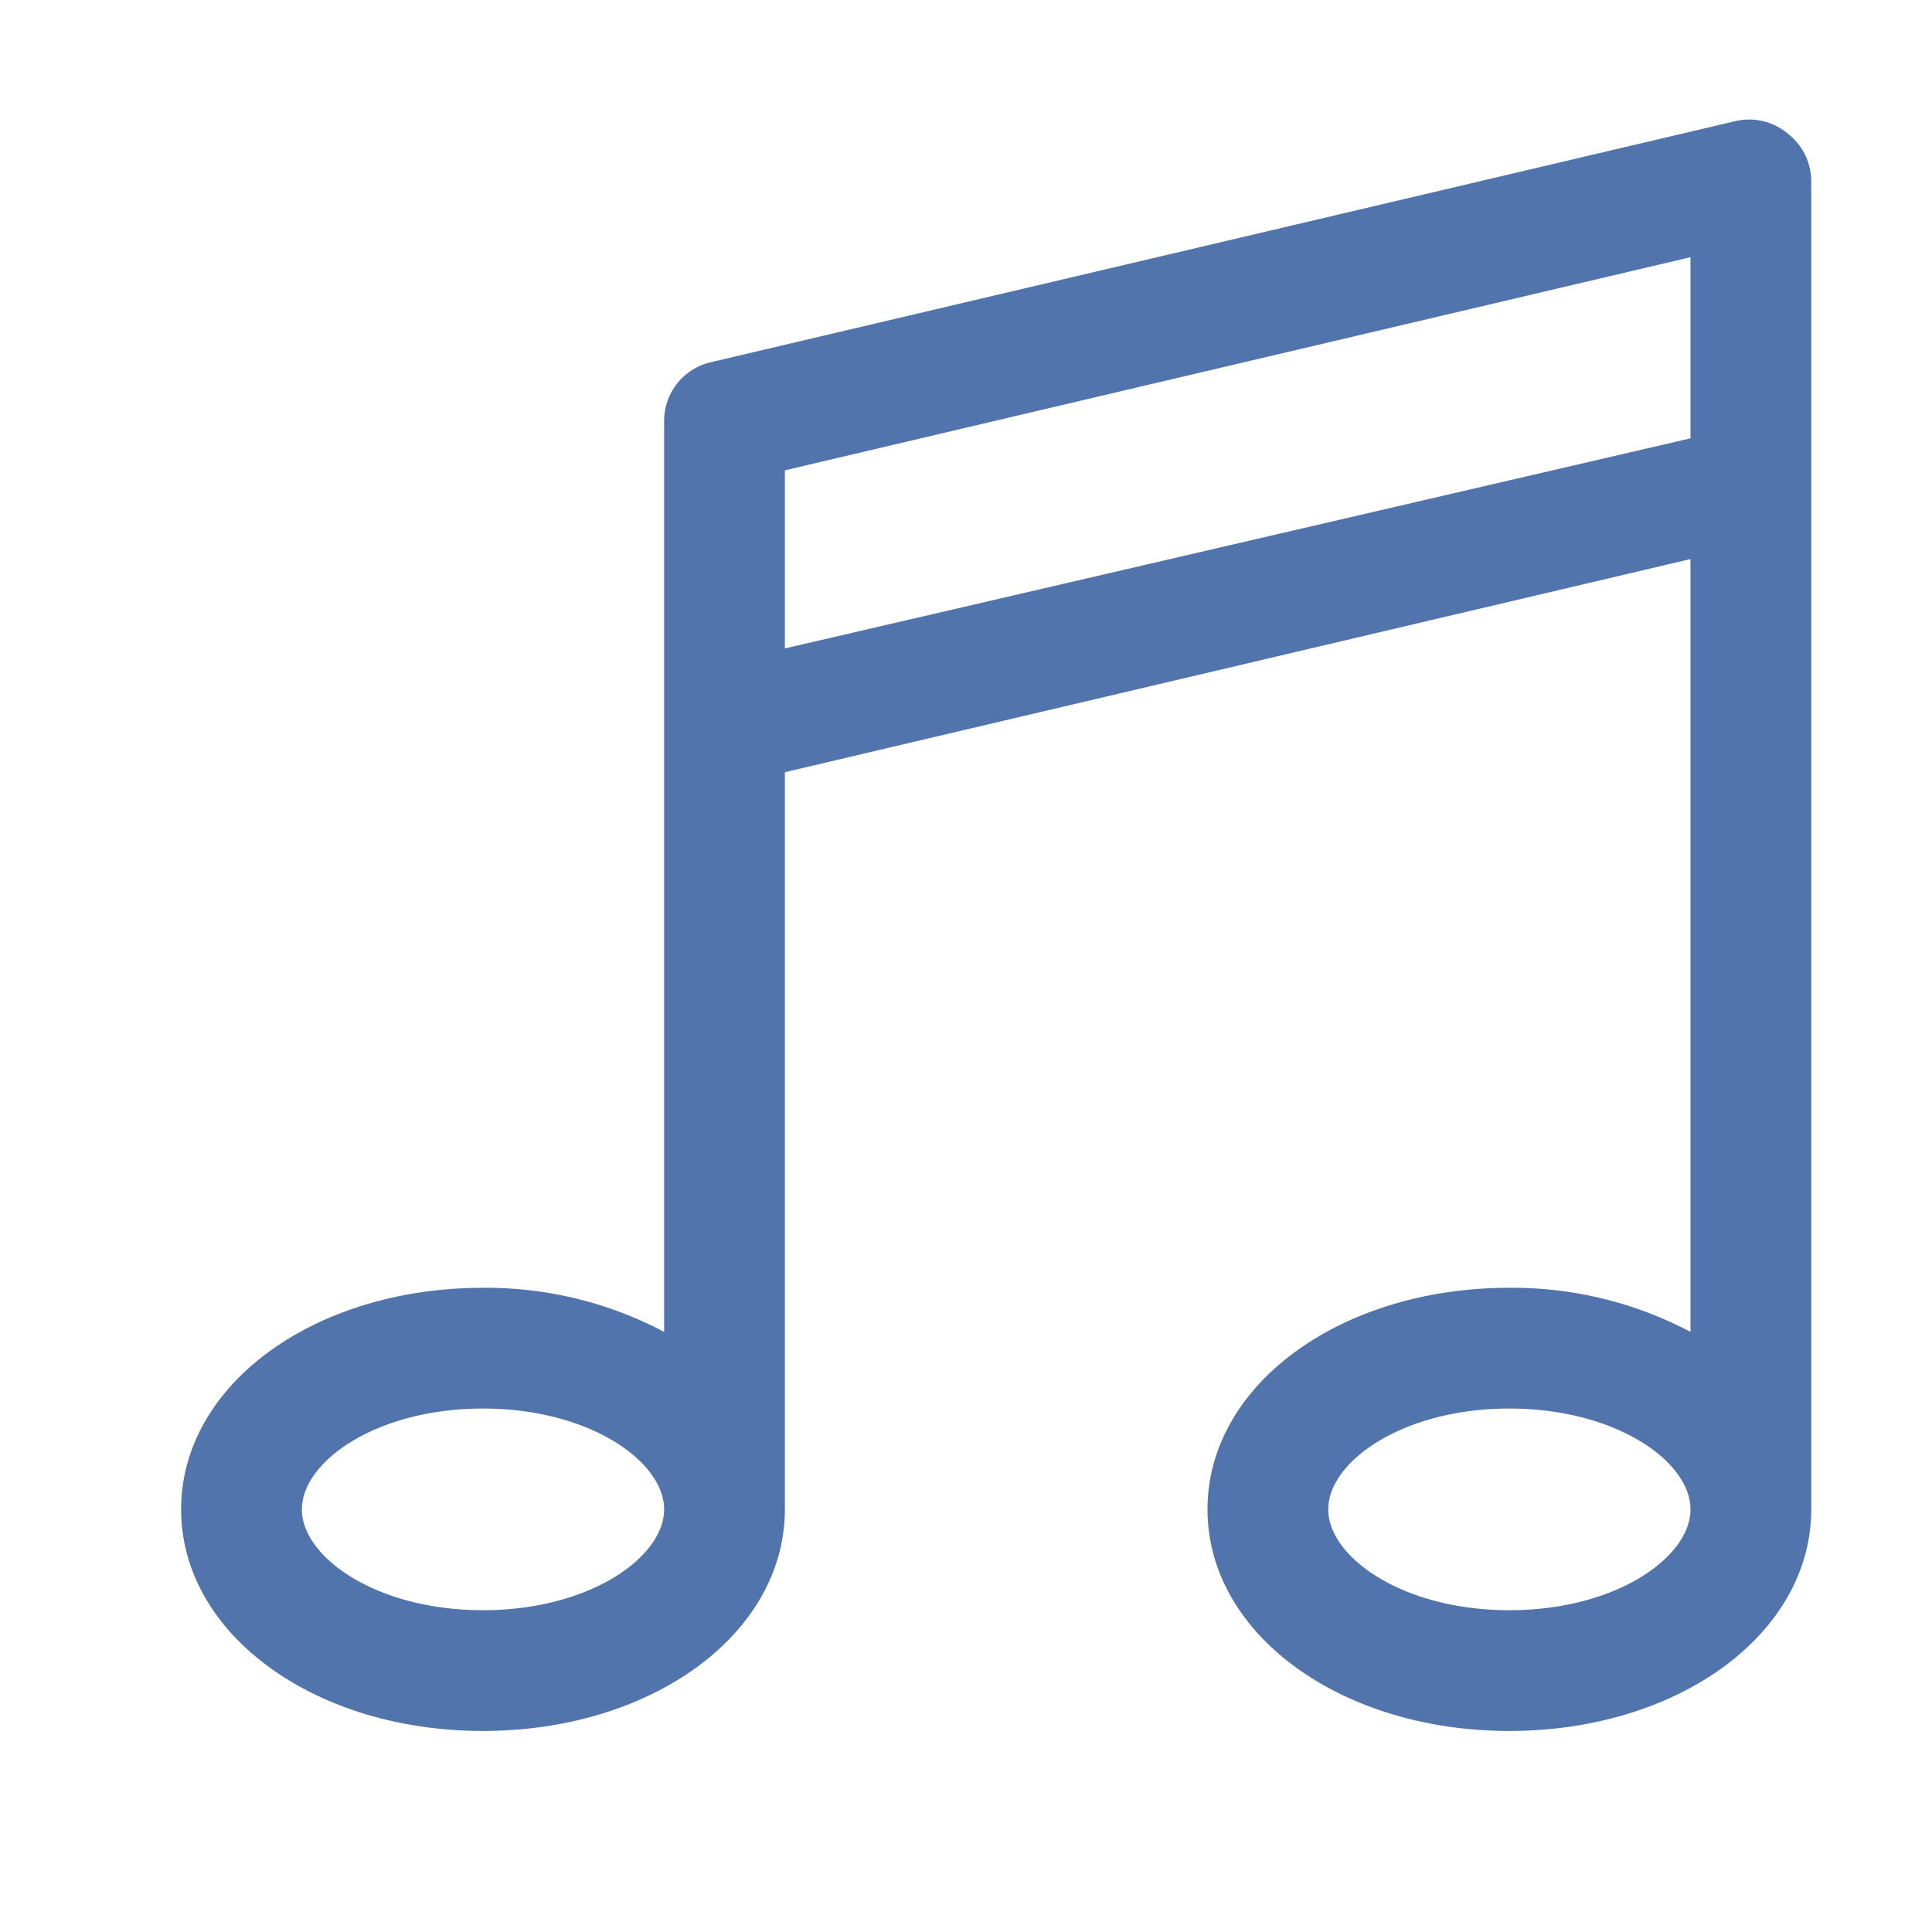 <!DOCTYPE svg PUBLIC "-//W3C//DTD SVG 1.1//EN" "http://www.w3.org/Graphics/SVG/1.1/DTD/svg11.dtd">
<!-- Uploaded to: SVG Repo, www.svgrepo.com, Transformed by: SVG Repo Mixer Tools -->
<svg fill="#5274AD" width="800px" height="800px" viewBox="0 0 32 32" data-name="Layer 1" id="Layer_1" xmlns="http://www.w3.org/2000/svg">
<g id="SVGRepo_bgCarrier" stroke-width="0"/>
<g id="SVGRepo_tracerCarrier" stroke-linecap="round" stroke-linejoin="round"/>
<g id="SVGRepo_iconCarrier">
<title/>
<path d="M29.62,2.22A1,1,0,0,0,28.77,2l-17,4A1,1,0,0,0,11,7V22.06a6.31,6.31,0,0,0-3-.73c-2.8,0-5,1.61-5,3.67s2.2,3.67,5,3.67,5-1.61,5-3.67V12.79L28,9.26v12.8a6.31,6.31,0,0,0-3-.73c-2.8,0-5,1.61-5,3.67s2.2,3.67,5,3.67,5-1.61,5-3.67V3A1,1,0,0,0,29.62,2.22ZM8,26.67c-1.77,0-3-.88-3-1.67s1.23-1.67,3-1.67,3,.88,3,1.67S9.77,26.67,8,26.67Zm5-15.93V7.79L28,4.26v3ZM25,26.67c-1.77,0-3-.88-3-1.67s1.23-1.67,3-1.67,3,.88,3,1.67S26.77,26.67,25,26.67Z"/>
</g>
</svg>